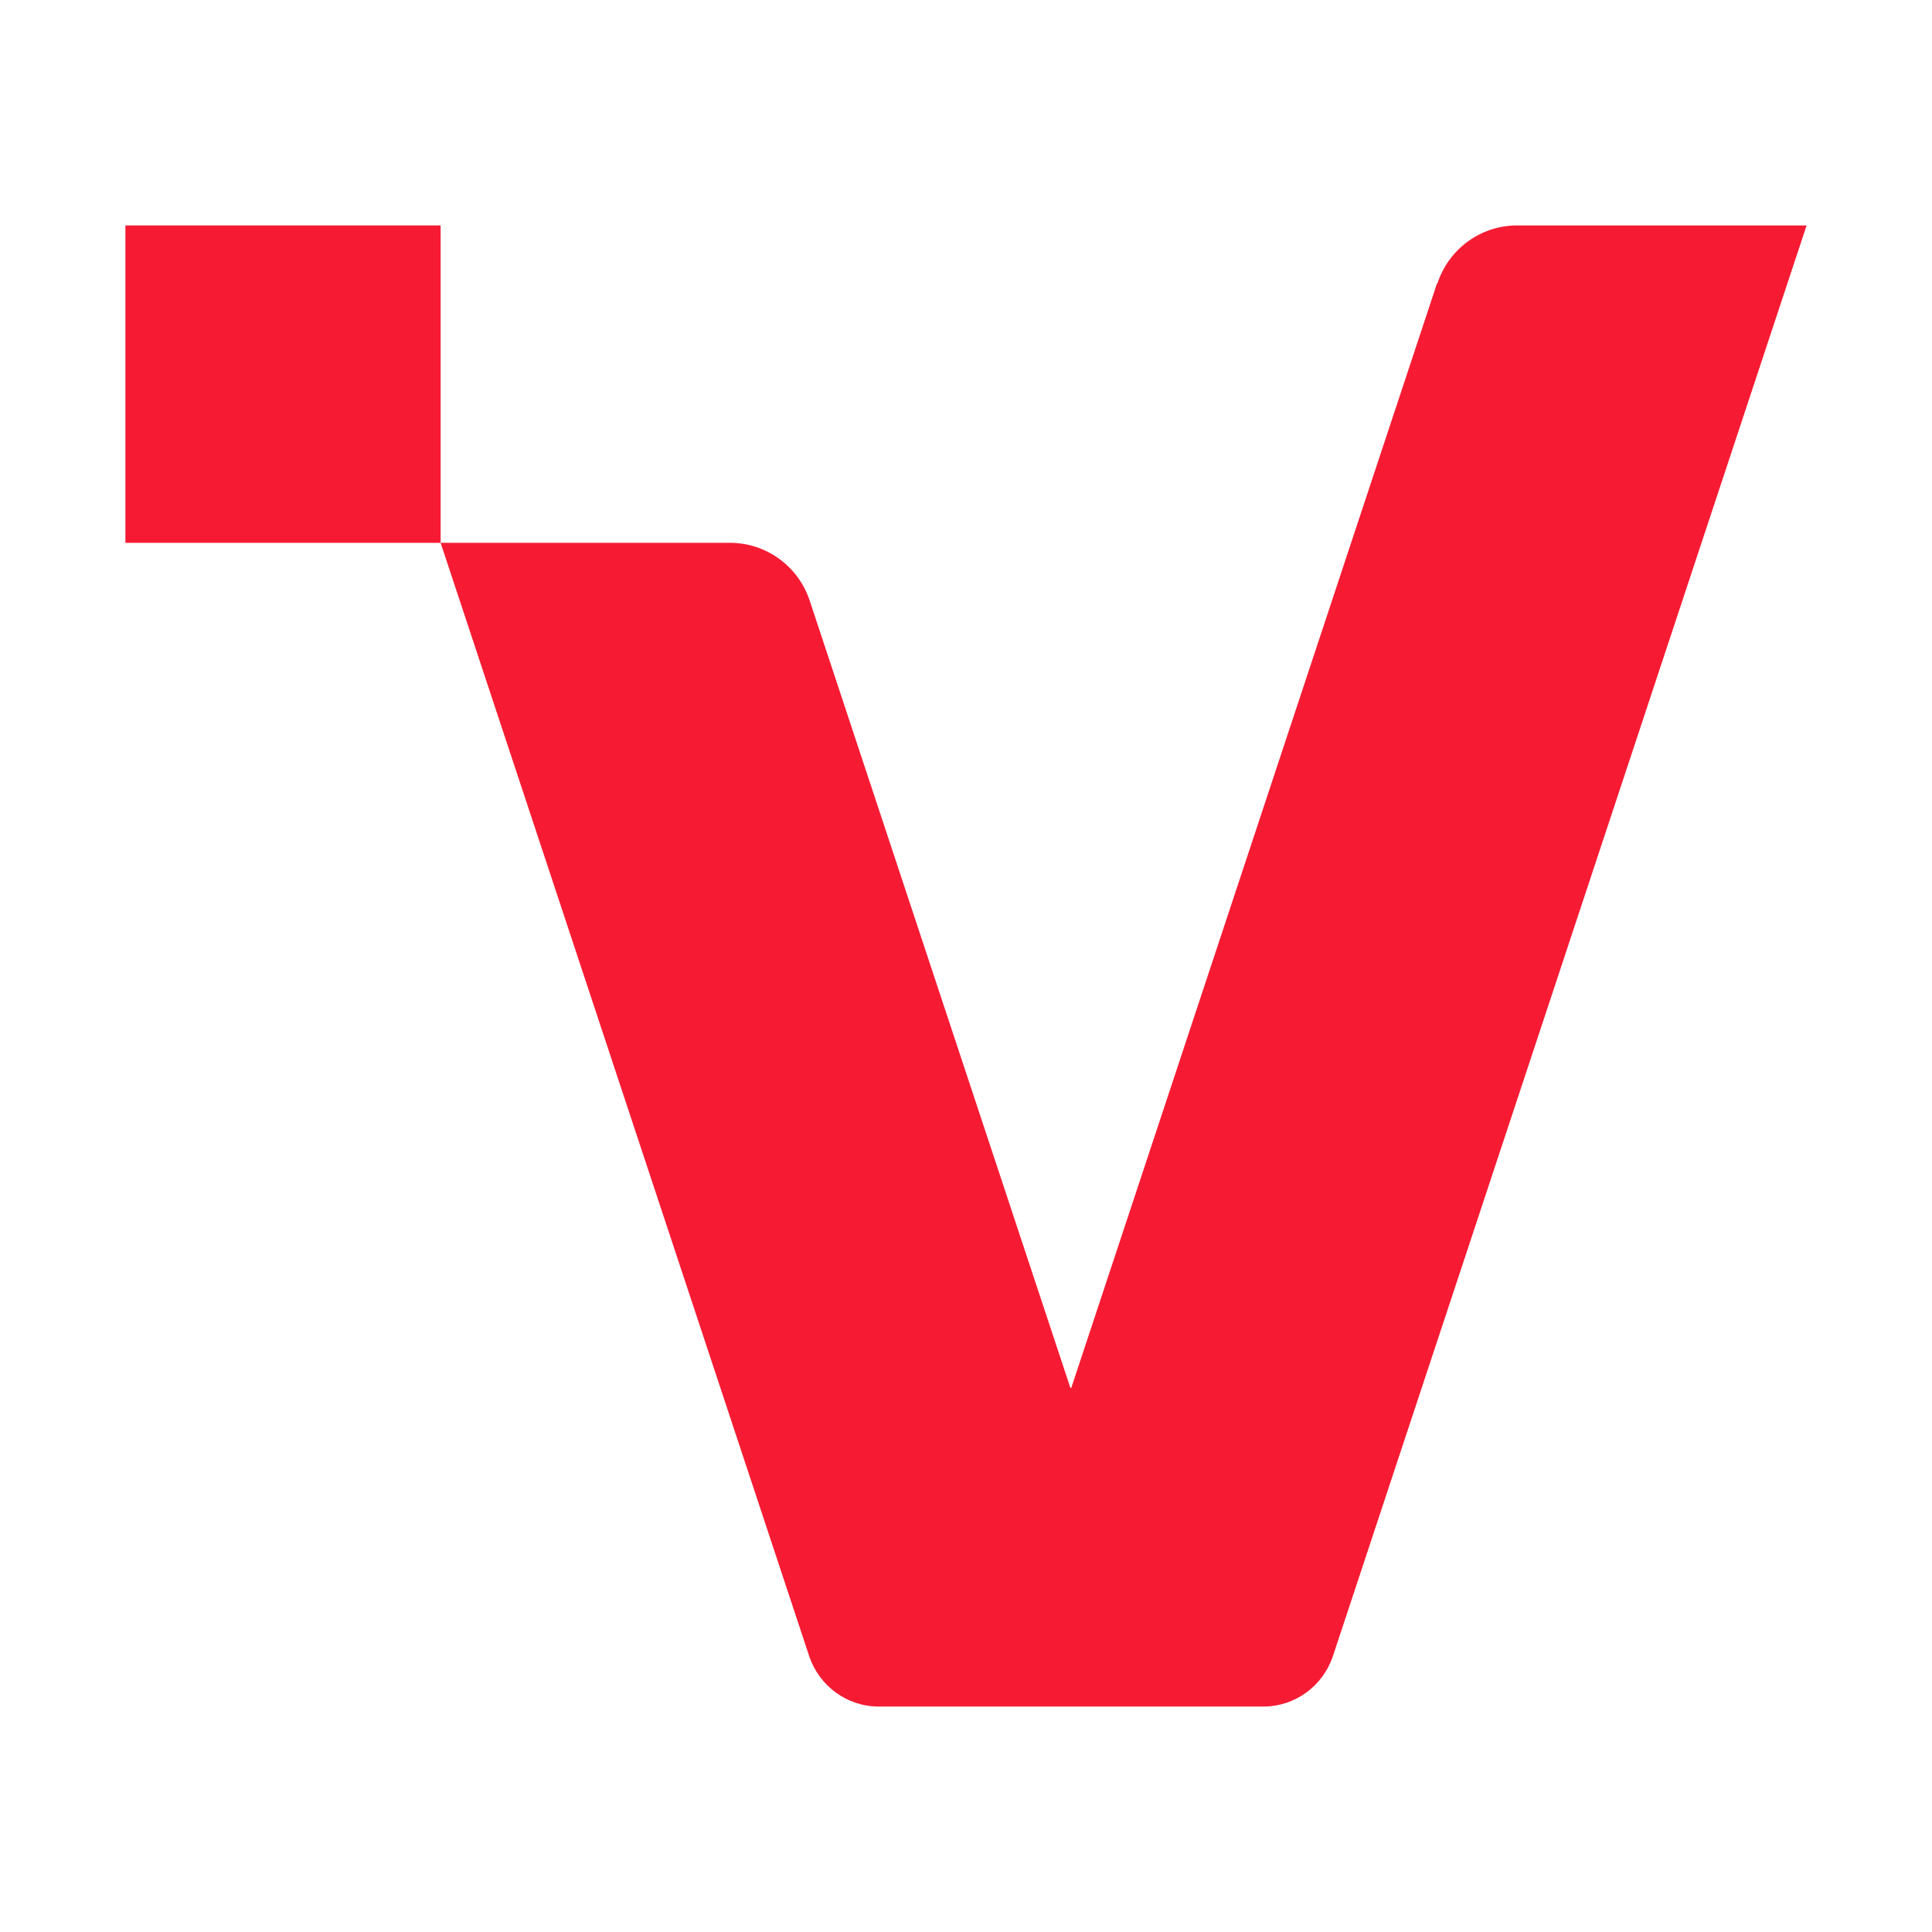 <svg width="32" height="32" viewBox="0 0 32 32" fill="none" xmlns="http://www.w3.org/2000/svg">
<g clip-path="url(#clip0_1429_13959)">
<path d="M7.298 3.734H2.077V8.991H7.298V3.734Z" fill="#F61B33"/>
<path d="M23.801 4.695L17.745 22.984C17.745 22.991 17.731 22.991 17.728 22.984L13.412 9.951C13.225 9.38 12.692 8.991 12.093 8.991H7.298L13.402 27.428C13.569 27.929 14.032 28.266 14.557 28.266H20.923C21.448 28.266 21.911 27.929 22.078 27.428L29.923 3.734H25.127C24.528 3.734 23.996 4.12 23.808 4.695H23.801Z" fill="#F61B33"/>
</g>
<defs>
<clipPath id="clip0_1429_13959">
<rect width="32" height="32" fill="white"/>
</clipPath>
</defs>
</svg>
